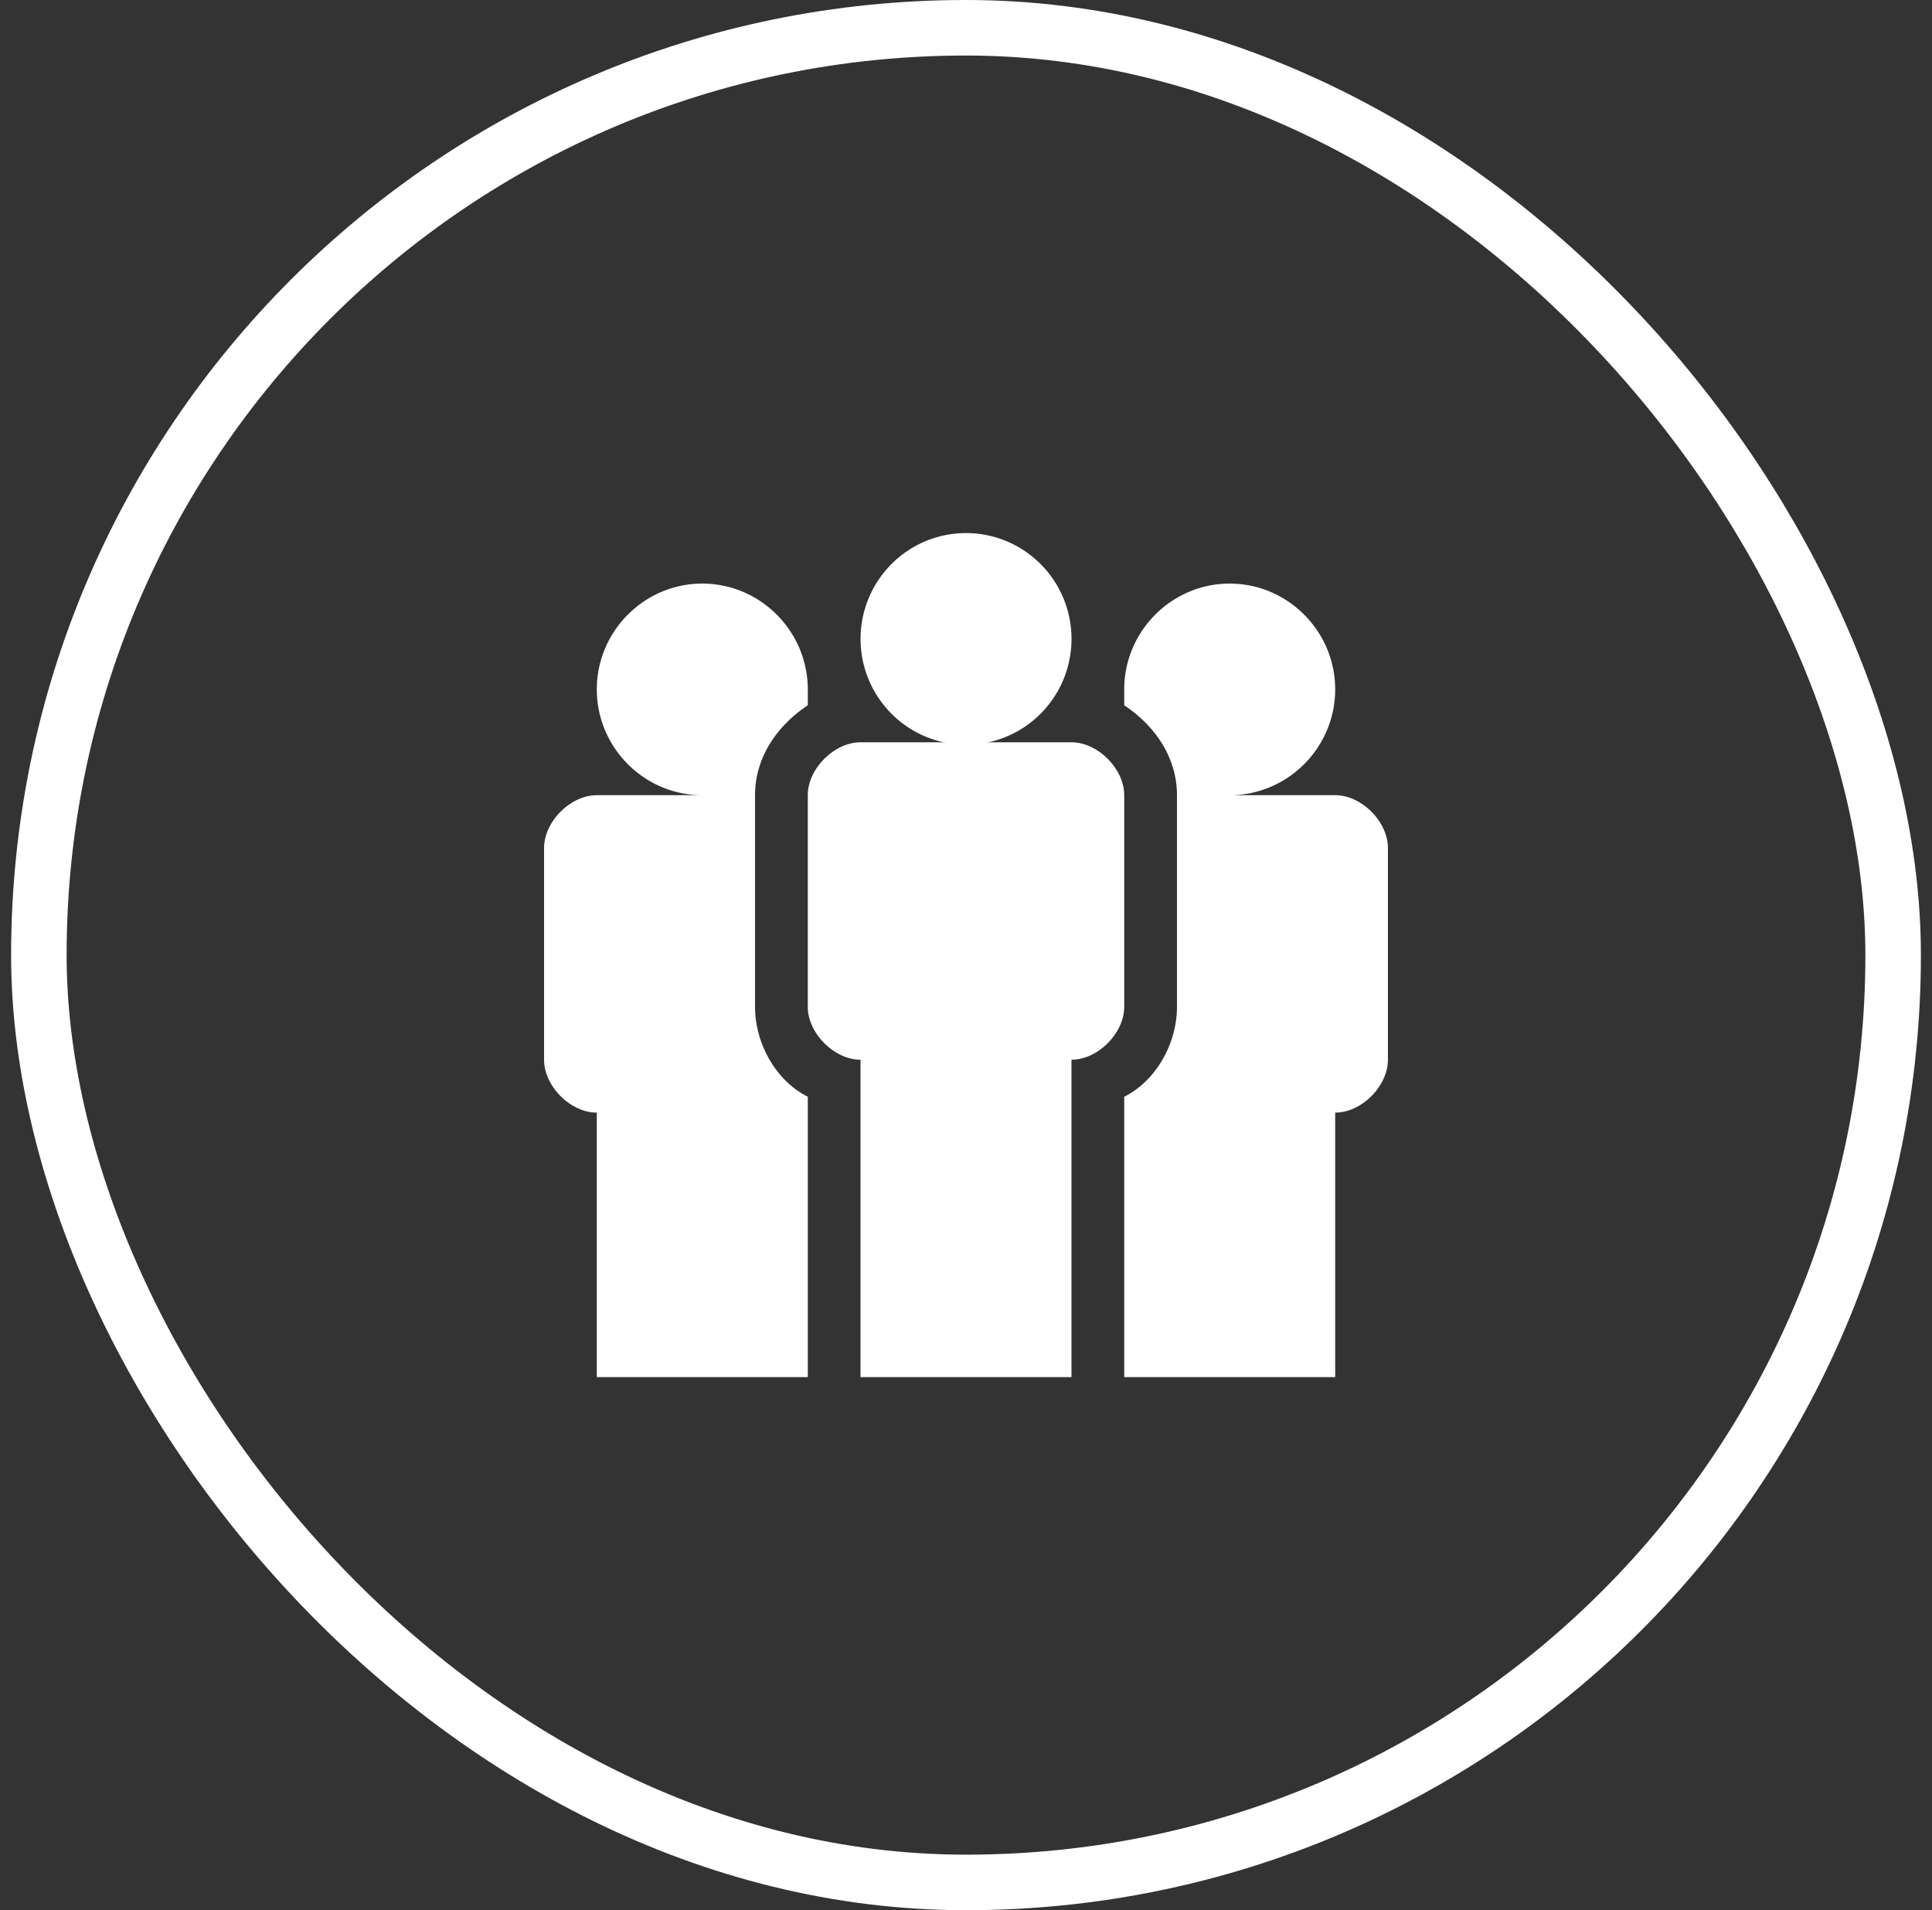 <?xml version="1.0" encoding="UTF-8"?> <svg xmlns="http://www.w3.org/2000/svg" xmlns:v="https://vecta.io/nano" width="87" height="86" fill="none"><rect width="100%" height="100%" fill="#333333" stroke="none"/><rect x="1.75" y="1.25" width="83.5" height="83.5" rx="41.75" stroke="#fff" stroke-width="2.5"></rect><g fill="#fff"><path d="M36.375 62V49.377C34.95 48.662 34 46.995 34 45.328v-9.527c0-1.667.95-3.096 2.375-4.049v-.714c0-2.62-2.138-4.764-4.75-4.764s-4.75 2.144-4.75 4.764 2.137 4.763 4.75 4.763h-4.75c-1.187 0-2.375 1.191-2.375 2.382v9.527c0 1.191 1.188 2.382 2.375 2.382V62h9.5zm23.75-26.199h-4.75c2.612 0 4.75-2.143 4.75-4.763s-2.138-4.764-4.75-4.764-4.75 2.144-4.75 4.764v.714C52.05 32.705 53 34.134 53 35.801v9.527c0 1.667-.95 3.334-2.375 4.049V62h9.5V50.091c1.188 0 2.375-1.191 2.375-2.382v-9.527c0-1.191-1.187-2.382-2.375-2.382zM48.25 28.656c.014.634-.098 1.265-.33 1.855s-.579 1.128-1.022 1.582a4.75 4.75 0 0 1-1.553 1.061 4.74 4.74 0 0 1-3.684.001 4.75 4.75 0 0 1-1.554-1.06c-.442-.454-.79-.991-1.023-1.581s-.345-1.221-.331-1.855a4.77 4.77 0 0 1 1.427-3.3C41.067 24.488 42.259 24 43.5 24s2.434.487 3.321 1.357a4.77 4.77 0 0 1 1.429 3.299z"></path><path d="M48.25 33.419h-9.5c-1.187 0-2.375 1.191-2.375 2.382v9.527c0 1.191 1.188 2.382 2.375 2.382V62h9.5V47.71c1.188 0 2.375-1.191 2.375-2.382v-9.527c0-1.191-1.187-2.382-2.375-2.382z"></path></g></svg> 